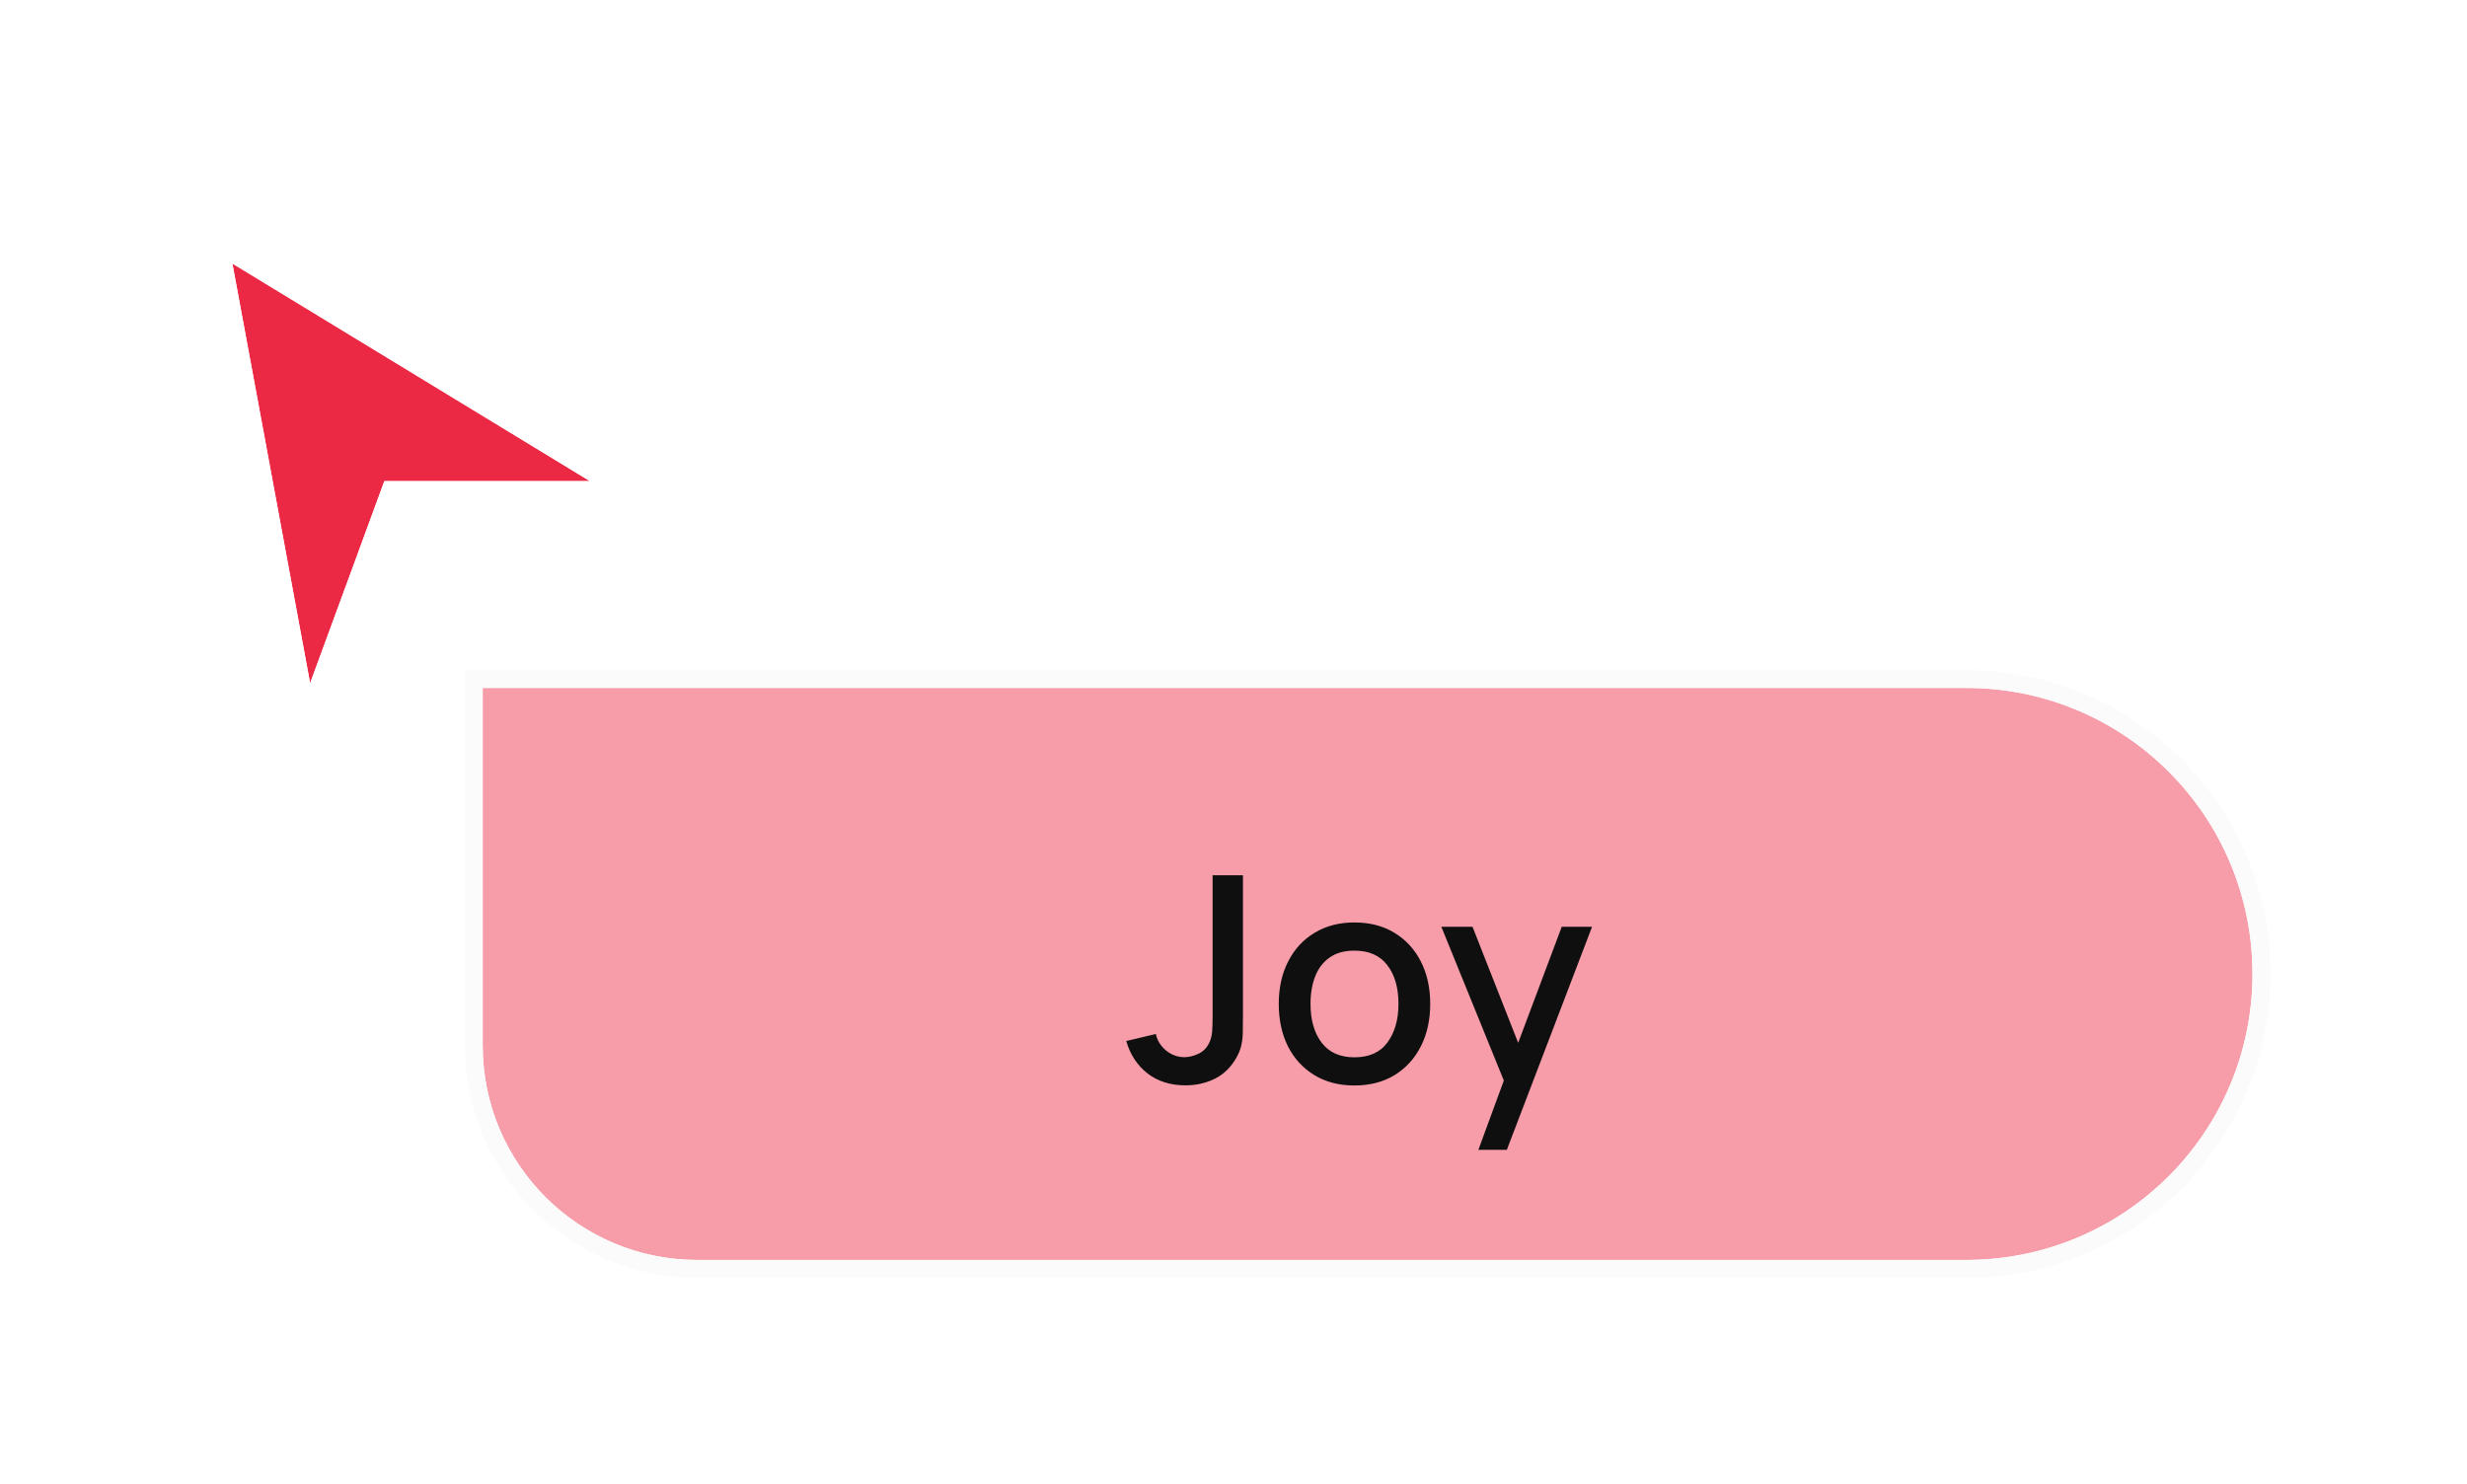<svg width="138" height="83" viewBox="0 0 138 83" fill="none" xmlns="http://www.w3.org/2000/svg">
<g filter="url(#filter0_d_3408_5638)">
<path d="M33 24.174L13 12L17.348 35.478L21.5 24.174H33Z" fill="#EB2944"/>
<path d="M13.713 10.829L11.093 9.234L11.652 12.25L15.999 35.728L16.91 40.647L18.635 35.951L22.457 25.545H33H37.891L33.713 23.002L13.713 10.829Z" stroke="white" stroke-width="2.743"/>
</g>
<g filter="url(#filter1_d_3408_5638)">
<path d="M27 33H110C118.837 33 126 40.163 126 49V49C126 57.837 118.837 65 110 65H39C32.373 65 27 59.627 27 53V33Z" fill="#F69DA9"/>
<path d="M27 32.5H26.5V33V53C26.5 59.904 32.096 65.5 39 65.5H110C119.113 65.5 126.5 58.113 126.5 49C126.5 39.887 119.113 32.5 110 32.5H27Z" stroke="#FBFBFB"/>
<path d="M66.312 55.232C65.469 55.232 64.76 55.008 64.184 54.56C63.613 54.112 63.219 53.509 63 52.752L64.656 52.36C64.731 52.717 64.92 53.024 65.224 53.28C65.533 53.531 65.877 53.656 66.256 53.656C66.507 53.656 66.768 53.592 67.04 53.464C67.312 53.336 67.515 53.128 67.648 52.84C67.739 52.648 67.792 52.429 67.808 52.184C67.824 51.933 67.832 51.643 67.832 51.312V43.48H69.528V51.312C69.528 51.653 69.525 51.957 69.52 52.224C69.52 52.491 69.493 52.741 69.44 52.976C69.392 53.211 69.296 53.453 69.152 53.704C68.848 54.232 68.448 54.619 67.952 54.864C67.456 55.109 66.909 55.232 66.312 55.232ZM75.764 55.24C74.9 55.24 74.151 55.045 73.516 54.656C72.882 54.267 72.391 53.731 72.044 53.048C71.703 52.36 71.532 51.568 71.532 50.672C71.532 49.771 71.709 48.979 72.061 48.296C72.412 47.608 72.906 47.075 73.54 46.696C74.175 46.312 74.916 46.12 75.764 46.12C76.629 46.12 77.378 46.315 78.013 46.704C78.647 47.093 79.138 47.629 79.484 48.312C79.831 48.995 80.004 49.781 80.004 50.672C80.004 51.573 79.829 52.368 79.477 53.056C79.13 53.739 78.639 54.275 78.004 54.664C77.37 55.048 76.623 55.24 75.764 55.24ZM75.764 53.664C76.591 53.664 77.207 53.387 77.612 52.832C78.023 52.272 78.228 51.552 78.228 50.672C78.228 49.771 78.02 49.051 77.605 48.512C77.194 47.968 76.581 47.696 75.764 47.696C75.204 47.696 74.743 47.824 74.38 48.08C74.018 48.331 73.749 48.68 73.573 49.128C73.397 49.571 73.308 50.085 73.308 50.672C73.308 51.579 73.516 52.304 73.933 52.848C74.349 53.392 74.959 53.664 75.764 53.664ZM82.698 58.84L84.37 54.288L84.394 55.632L80.626 46.36H82.37L85.186 53.52H84.674L87.362 46.36H89.058L84.29 58.84H82.698Z" fill="#0F0F0F"/>
</g>
<defs>
<filter id="filter0_d_3408_5638" x="0.959" y="0.981" width="50.051" height="55.807" filterUnits="userSpaceOnUse" color-interpolation-filters="sRGB">
<feFlood flood-opacity="0" result="BackgroundImageFix"/>
<feColorMatrix in="SourceAlpha" type="matrix" values="0 0 0 0 0 0 0 0 0 0 0 0 0 0 0 0 0 0 127 0" result="hardAlpha"/>
<feOffset dy="2.743"/>
<feGaussianBlur stdDeviation="4.114"/>
<feColorMatrix type="matrix" values="0 0 0 0 0 0 0 0 0 0 0 0 0 0 0 0 0 0 0.4 0"/>
<feBlend mode="normal" in2="BackgroundImageFix" result="effect1_dropShadow_3408_5638"/>
<feBlend mode="normal" in="SourceGraphic" in2="effect1_dropShadow_3408_5638" result="shape"/>
</filter>
<filter id="filter1_d_3408_5638" x="15.029" y="26.514" width="122.943" height="55.943" filterUnits="userSpaceOnUse" color-interpolation-filters="sRGB">
<feFlood flood-opacity="0" result="BackgroundImageFix"/>
<feColorMatrix in="SourceAlpha" type="matrix" values="0 0 0 0 0 0 0 0 0 0 0 0 0 0 0 0 0 0 127 0" result="hardAlpha"/>
<feOffset dy="5.486"/>
<feGaussianBlur stdDeviation="5.486"/>
<feColorMatrix type="matrix" values="0 0 0 0 0 0 0 0 0 0 0 0 0 0 0 0 0 0 0.12 0"/>
<feBlend mode="normal" in2="BackgroundImageFix" result="effect1_dropShadow_3408_5638"/>
<feBlend mode="normal" in="SourceGraphic" in2="effect1_dropShadow_3408_5638" result="shape"/>
</filter>
</defs>
</svg>
